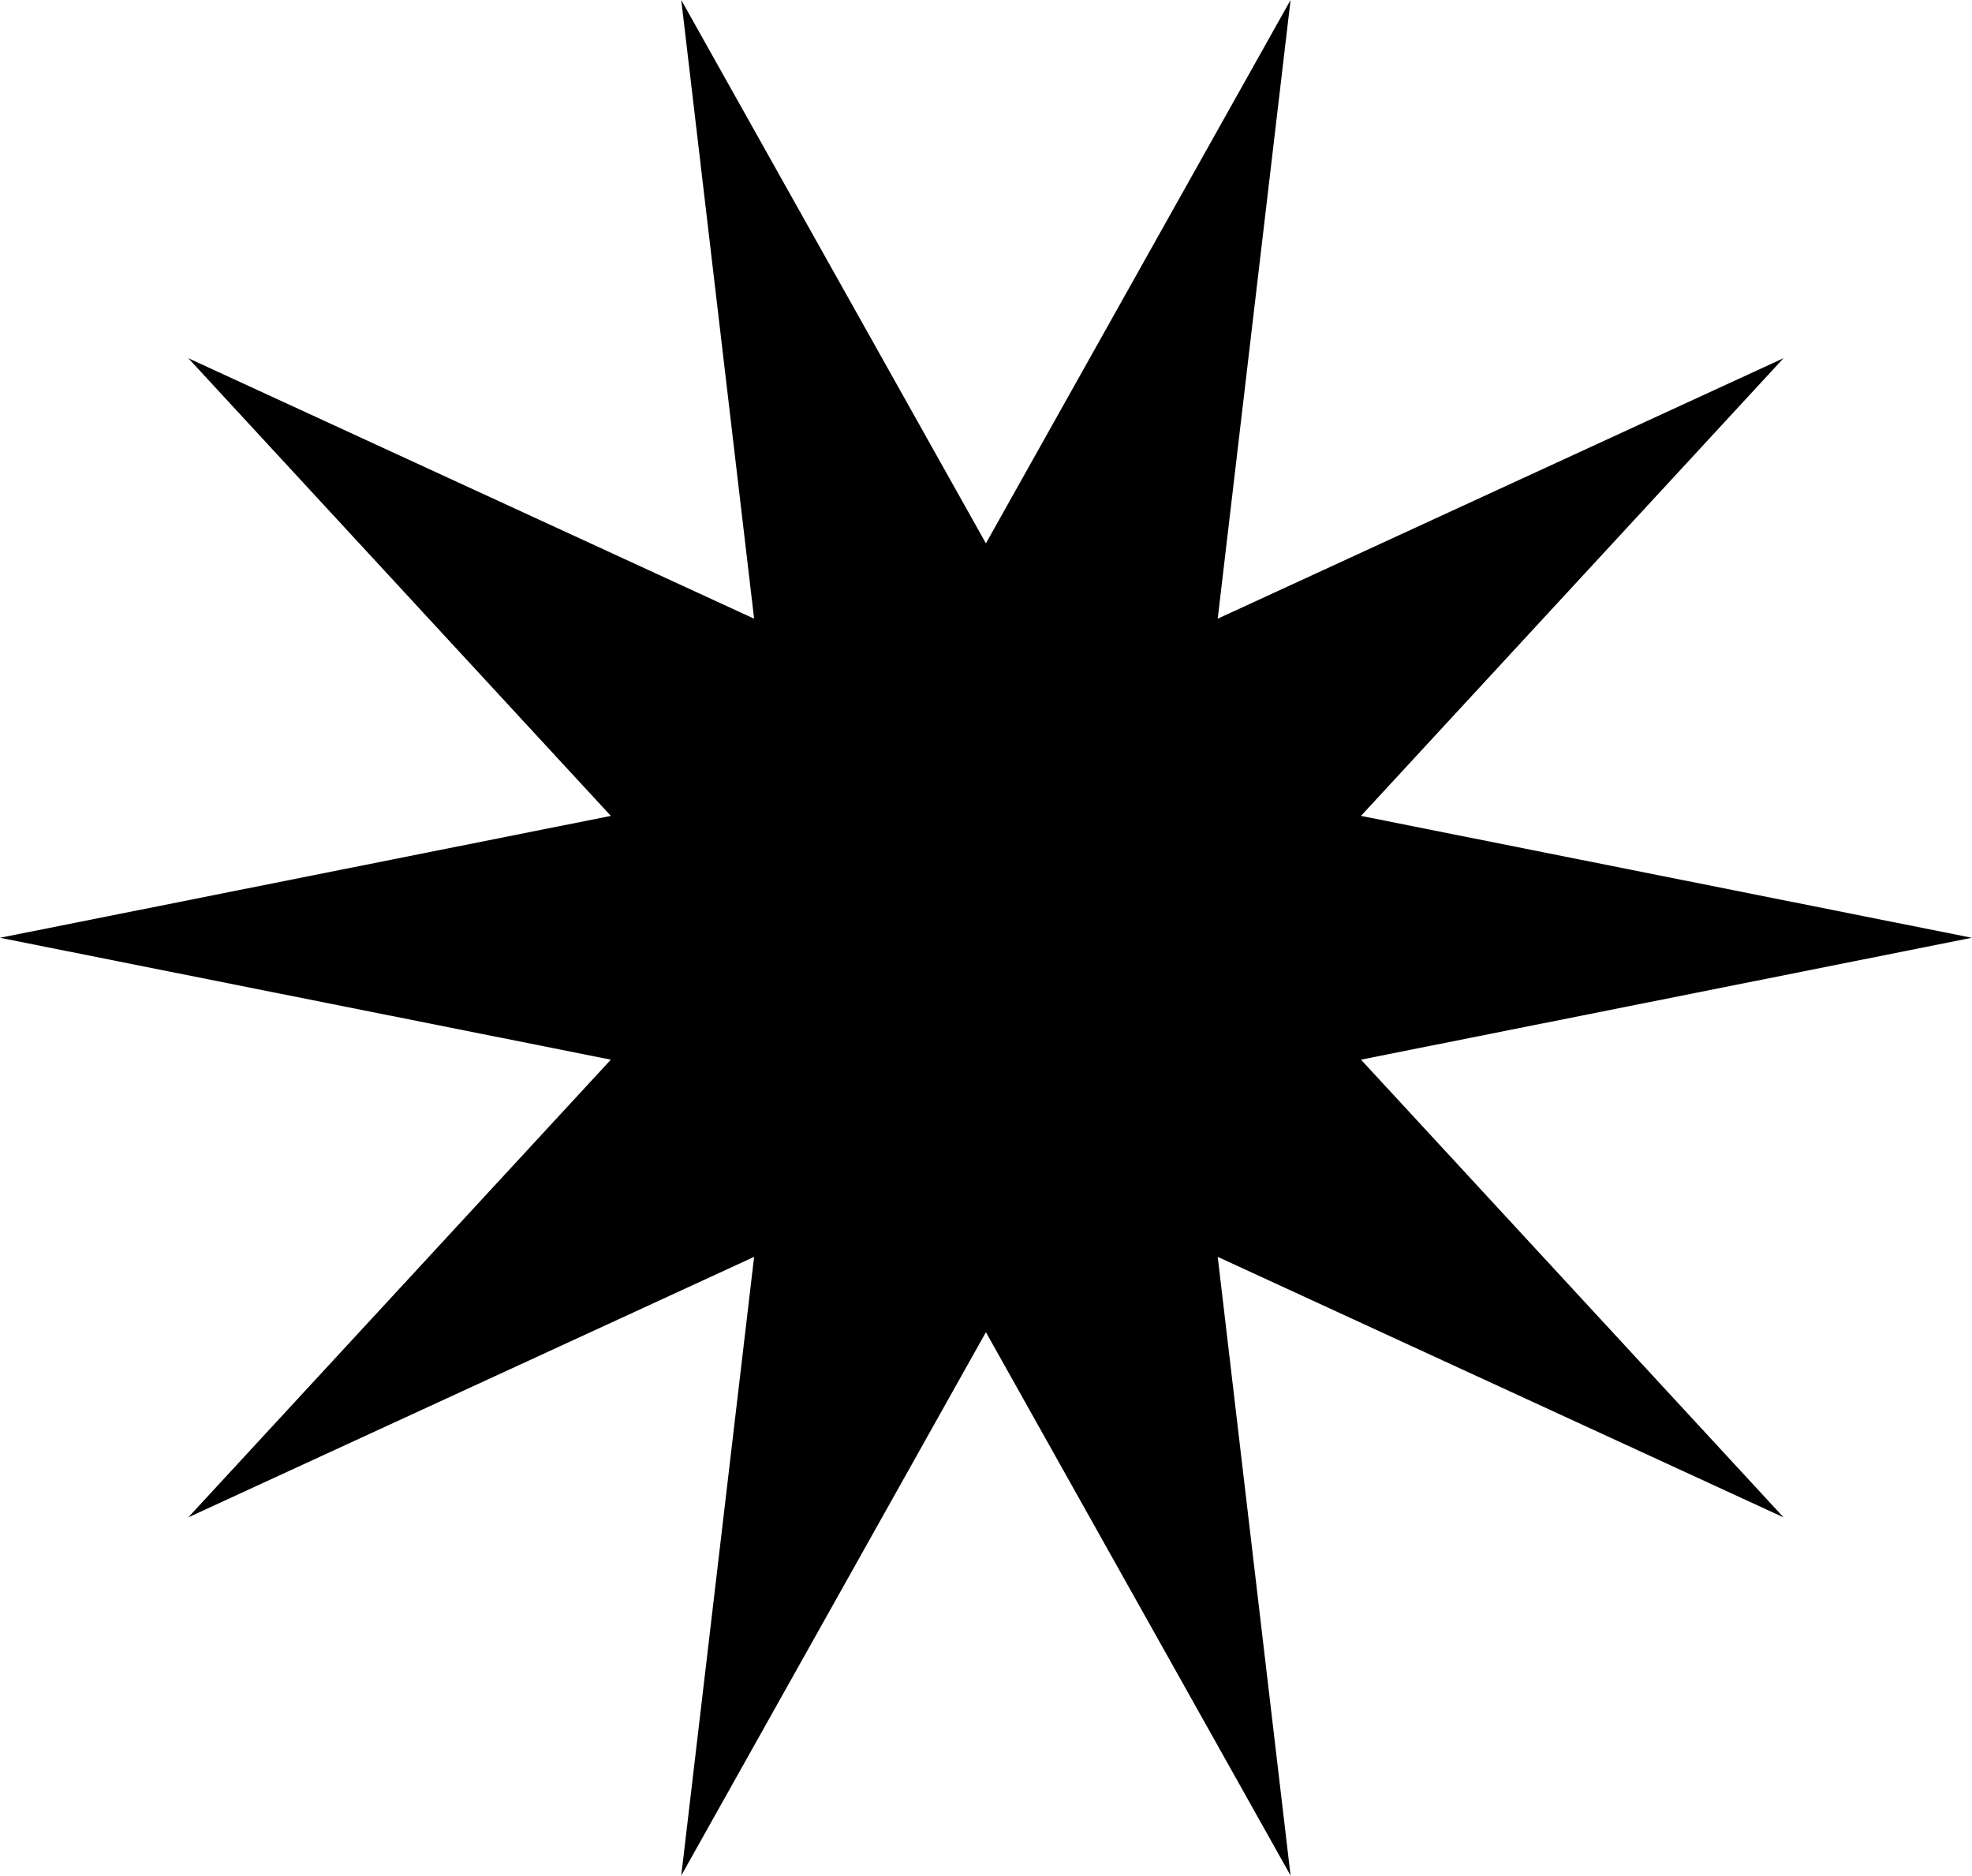 <?xml version="1.0" encoding="UTF-8"?><svg xmlns="http://www.w3.org/2000/svg" xmlns:xlink="http://www.w3.org/1999/xlink" height="396.4" preserveAspectRatio="xMidYMid meet" version="1.0" viewBox="0.0 0.0 416.8 396.4" width="416.8" zoomAndPan="magnify"><g id="change1_1"><path d="M208.382 114.83L272.774 0 257.376 130.749 376.966 75.699 287.654 172.424 416.764 198.182 287.654 223.94 376.966 320.666 257.376 265.616 272.774 396.365 208.382 281.535 143.989 396.365 159.388 265.616 39.798 320.666 129.109 223.94 0 198.182 129.109 172.424 39.798 75.699 159.388 130.749 143.989 0z" fill="inherit"/></g></svg>